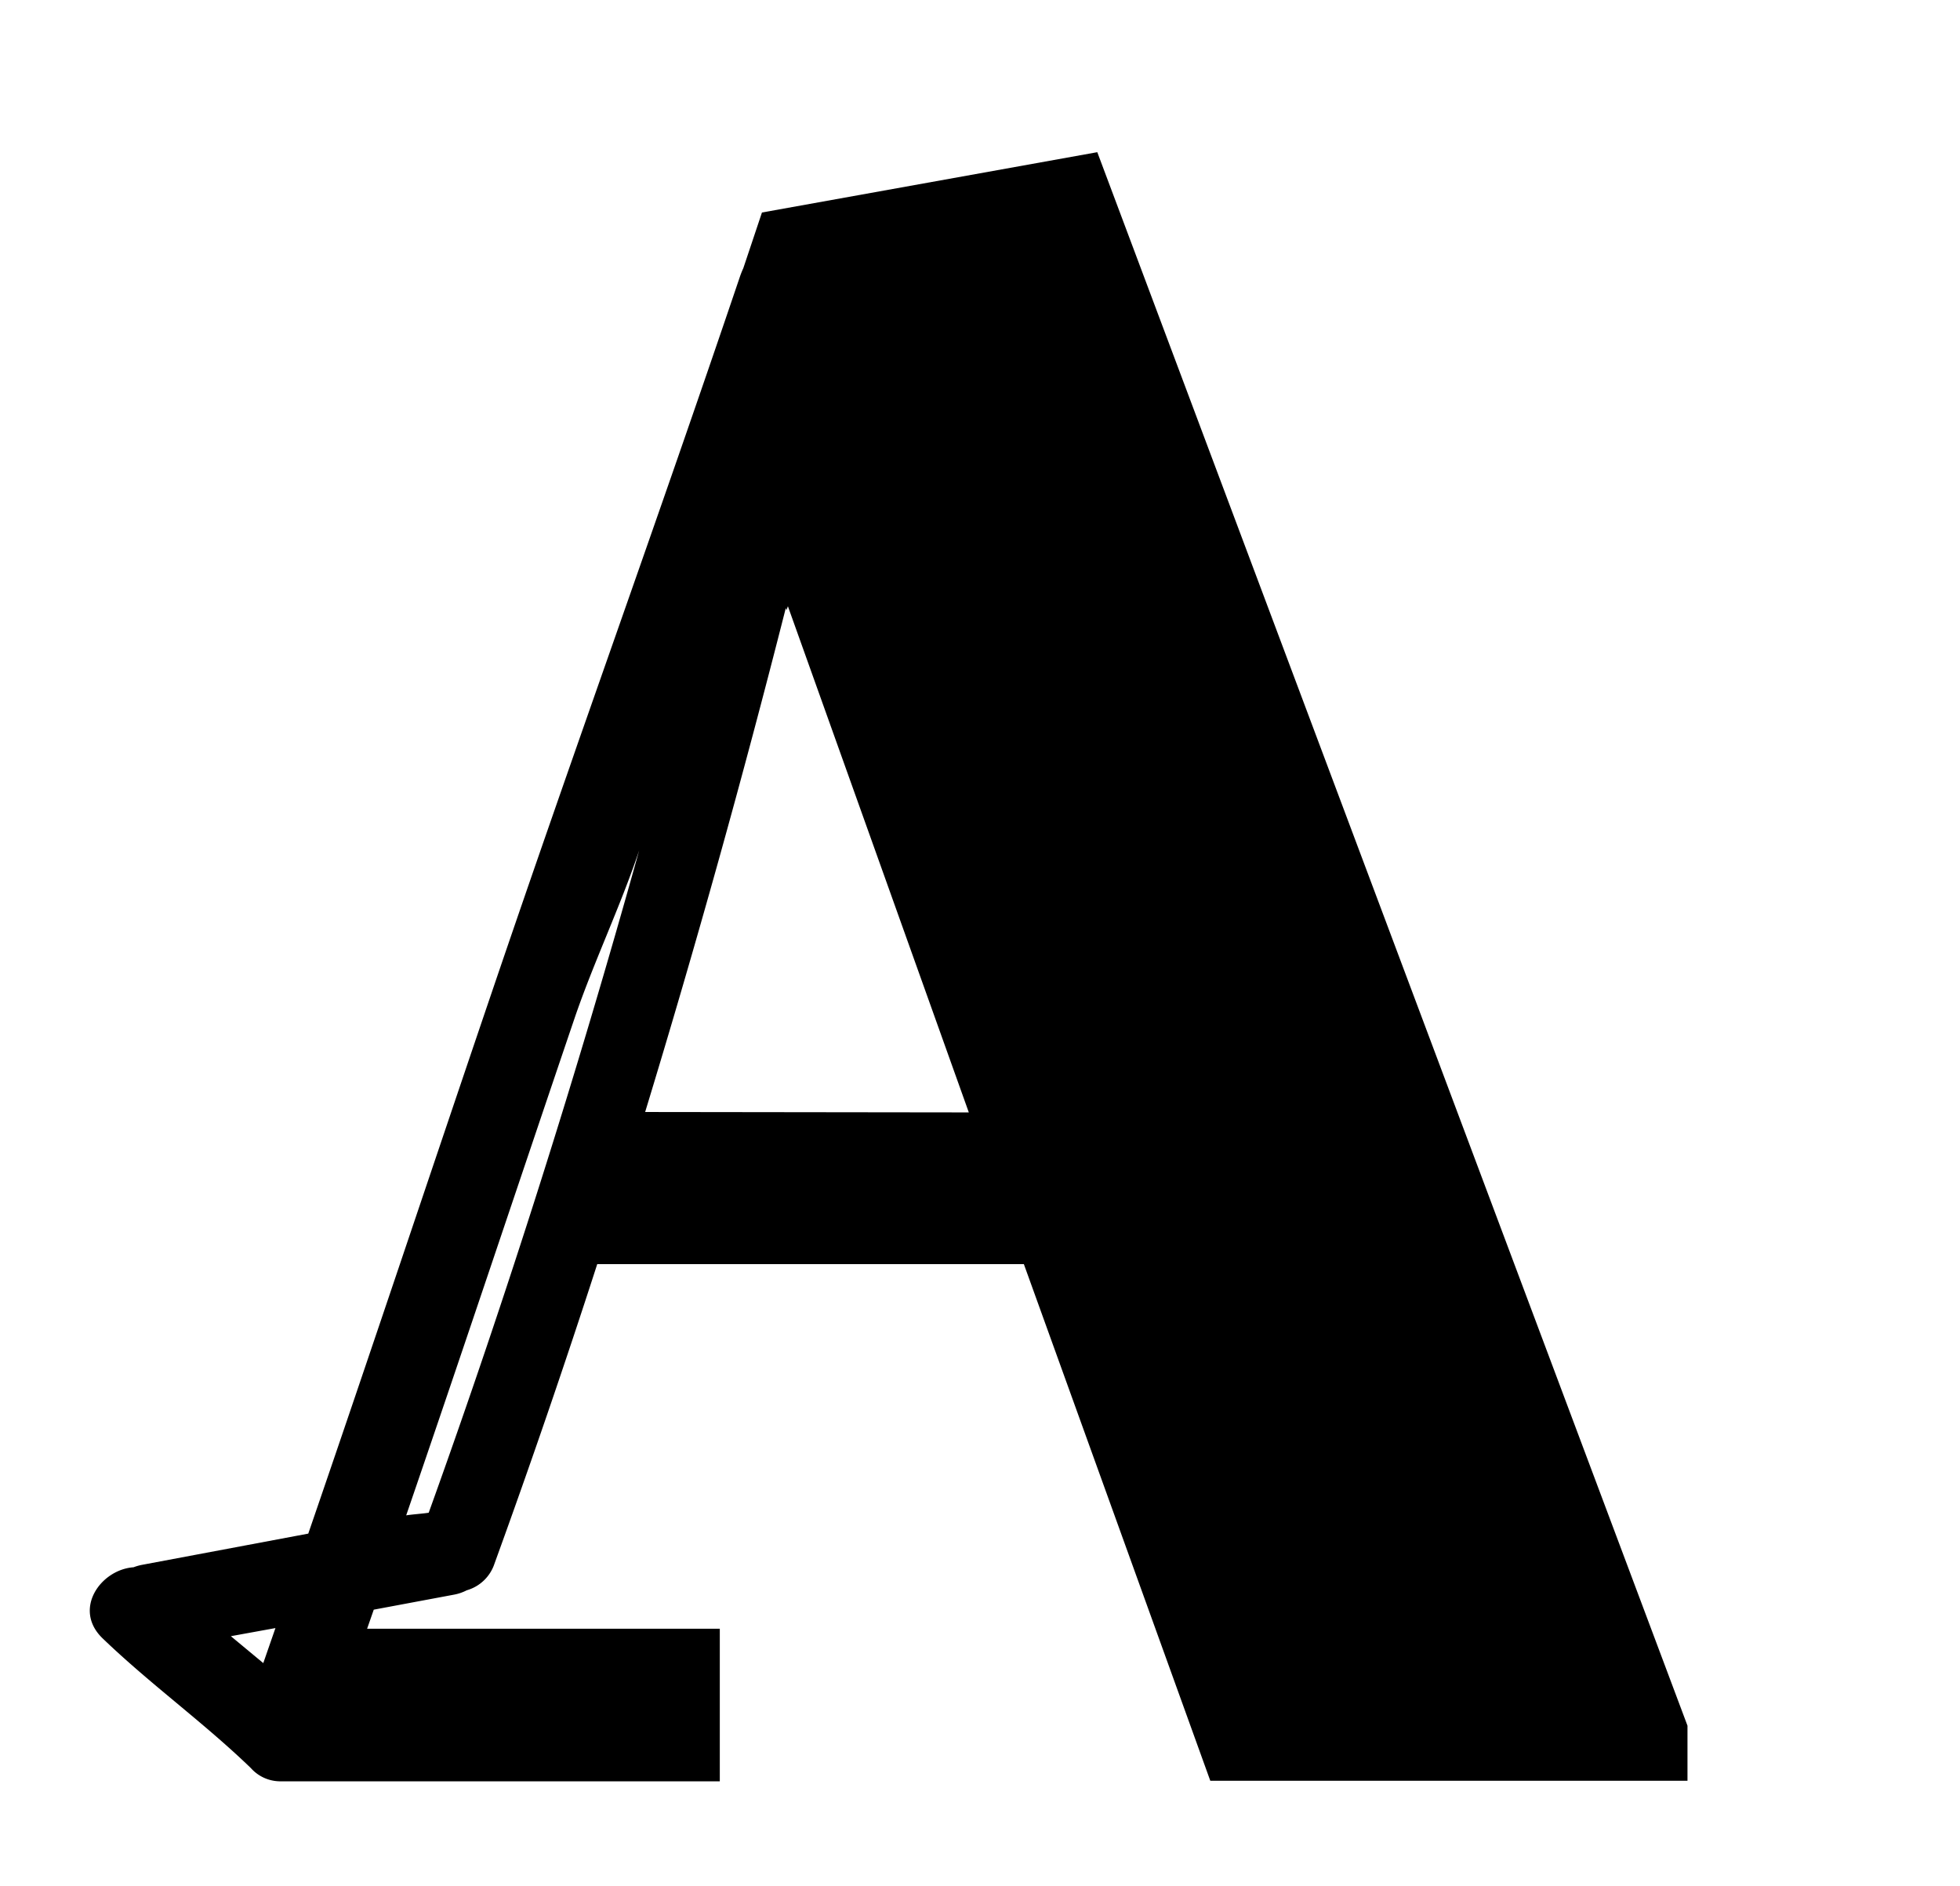 <svg id="Layer_1" data-name="Layer 1" xmlns="http://www.w3.org/2000/svg" viewBox="0 0 241.8 232.65"><title>mosaic</title><path d="M135.37,18.77,94,26.21l-2.3,6.87a10.9,10.9,0,0,0-.43,1.08C80.86,64.9,71.12,91.66,60.68,122.36c-7.57,22.26-15,44.56-22.65,66.79L17.53,193a5.92,5.92,0,0,0-1.05.3c-4.06.28-7.54,5.19-3.82,8.77,5.84,5.62,12.45,10.36,18.29,16a4.86,4.86,0,0,0,3.51,1.63H88.8V200.88H45.29l.82-2.35L56,196.68a5.6,5.6,0,0,0,1.58-.54A5.06,5.06,0,0,0,61,192.86q6.68-18.38,12.68-36.95h52.63l23,63.72h58.87v-6.79ZM32.48,205.12l-4-3.32,5.5-1Zm20.41-18.55c-.59.11-2.19.22-2.78.33,7-20.38,13.81-40.82,20.74-61.22,2.35-6.92,5.68-13.85,8-20.79C71.18,132.39,62.59,159.64,52.89,186.57Zm26.7-49.42Q89,106.28,96.94,75l.09.26.17-.49,22.32,62.43Z"/></svg>